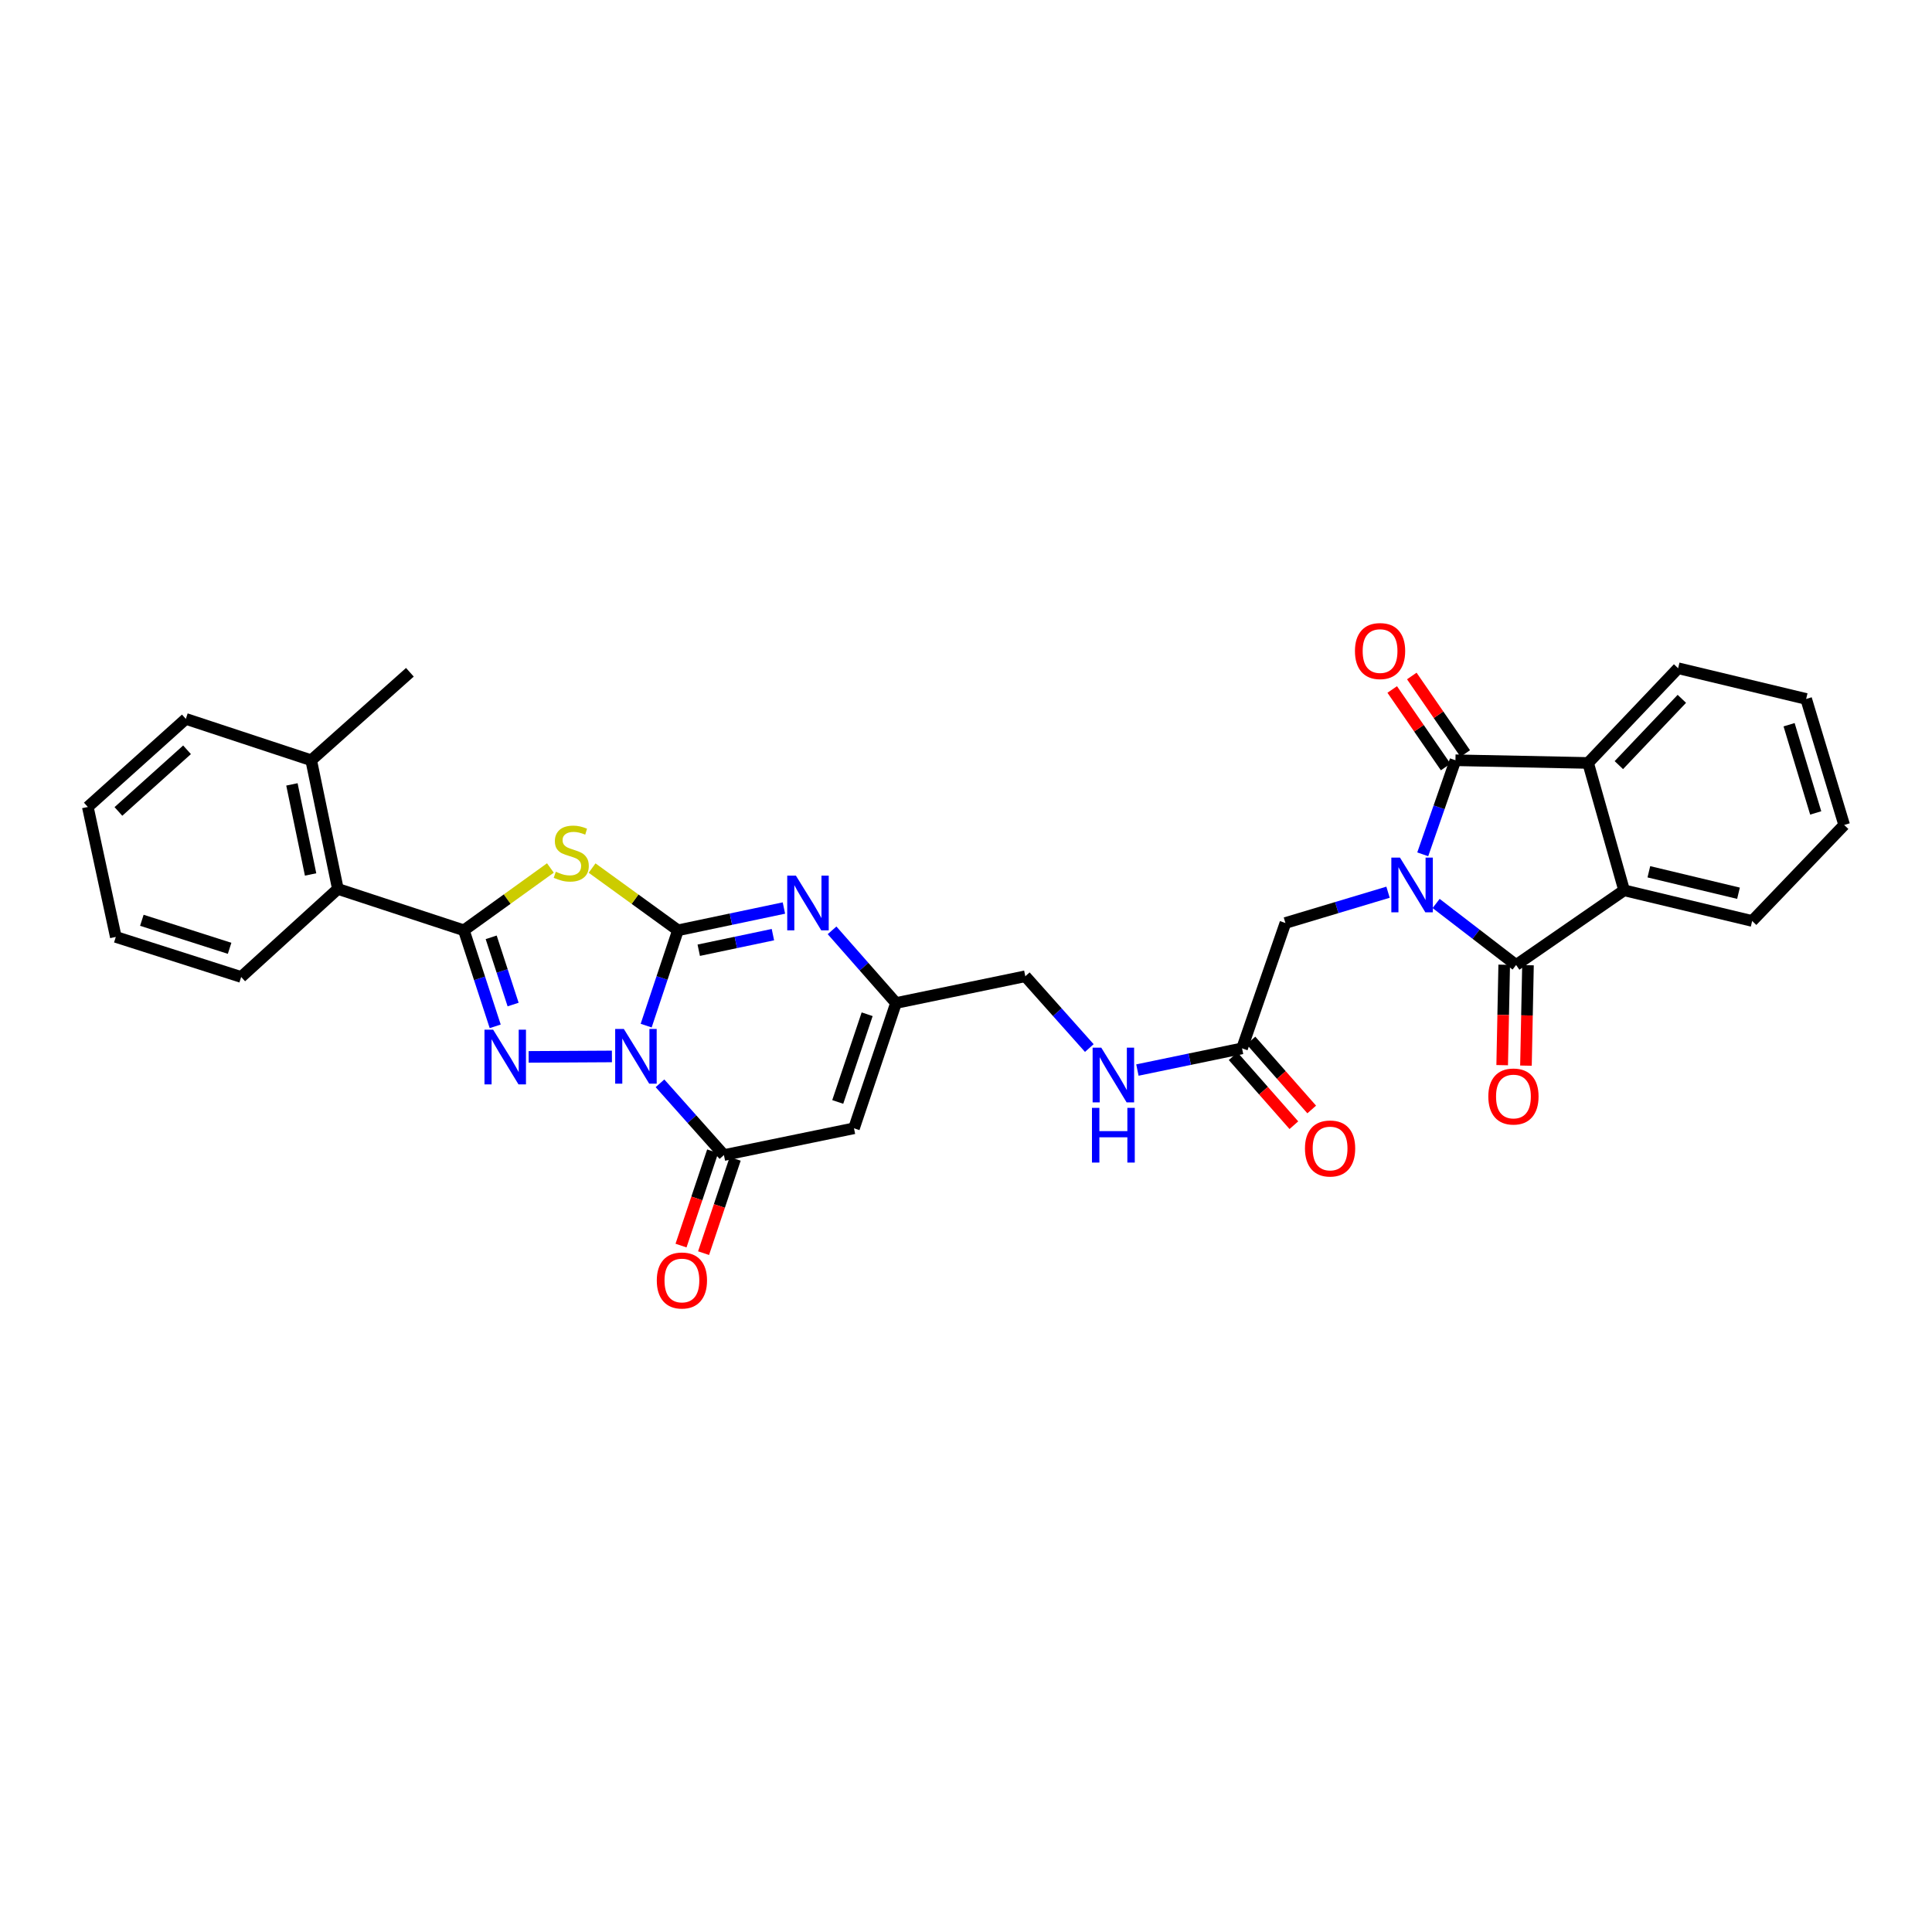 <?xml version='1.0' encoding='iso-8859-1'?>
<svg version='1.1' baseProfile='full'
              xmlns='http://www.w3.org/2000/svg'
                      xmlns:rdkit='http://www.rdkit.org/xml'
                      xmlns:xlink='http://www.w3.org/1999/xlink'
                  xml:space='preserve'
width='1000px' height='1000px' viewBox='0 0 1000 1000'>
<!-- END OF HEADER -->
<rect style='opacity:1.0;fill:#FFFFFF;stroke:none' width='1000' height='1000' x='0' y='0'> </rect>
<path class='bond-0' d='M 334.454,530.864 L 342.682,506.193' style='fill:none;fill-rule:evenodd;stroke:#0000FF;stroke-width:6px;stroke-linecap:butt;stroke-linejoin:miter;stroke-opacity:1' />
<path class='bond-0' d='M 342.682,506.193 L 350.91,481.522' style='fill:none;fill-rule:evenodd;stroke:#000000;stroke-width:6px;stroke-linecap:butt;stroke-linejoin:miter;stroke-opacity:1' />
<path class='bond-2' d='M 316.727,546.811 L 273.623,547.046' style='fill:none;fill-rule:evenodd;stroke:#0000FF;stroke-width:6px;stroke-linecap:butt;stroke-linejoin:miter;stroke-opacity:1' />
<path class='bond-7' d='M 341.61,560.718 L 358.155,579.288' style='fill:none;fill-rule:evenodd;stroke:#0000FF;stroke-width:6px;stroke-linecap:butt;stroke-linejoin:miter;stroke-opacity:1' />
<path class='bond-7' d='M 358.155,579.288 L 374.7,597.858' style='fill:none;fill-rule:evenodd;stroke:#000000;stroke-width:6px;stroke-linecap:butt;stroke-linejoin:miter;stroke-opacity:1' />
<path class='bond-3' d='M 350.91,481.522 L 328.687,465.415' style='fill:none;fill-rule:evenodd;stroke:#000000;stroke-width:6px;stroke-linecap:butt;stroke-linejoin:miter;stroke-opacity:1' />
<path class='bond-3' d='M 328.687,465.415 L 306.464,449.309' style='fill:none;fill-rule:evenodd;stroke:#CCCC00;stroke-width:6px;stroke-linecap:butt;stroke-linejoin:miter;stroke-opacity:1' />
<path class='bond-8' d='M 350.91,481.522 L 378.33,475.758' style='fill:none;fill-rule:evenodd;stroke:#000000;stroke-width:6px;stroke-linecap:butt;stroke-linejoin:miter;stroke-opacity:1' />
<path class='bond-8' d='M 378.33,475.758 L 405.751,469.993' style='fill:none;fill-rule:evenodd;stroke:#0000FF;stroke-width:6px;stroke-linecap:butt;stroke-linejoin:miter;stroke-opacity:1' />
<path class='bond-8' d='M 361.668,491.838 L 380.863,487.803' style='fill:none;fill-rule:evenodd;stroke:#000000;stroke-width:6px;stroke-linecap:butt;stroke-linejoin:miter;stroke-opacity:1' />
<path class='bond-8' d='M 380.863,487.803 L 400.057,483.768' style='fill:none;fill-rule:evenodd;stroke:#0000FF;stroke-width:6px;stroke-linecap:butt;stroke-linejoin:miter;stroke-opacity:1' />
<path class='bond-1' d='M 718.442,461.804 L 691.886,469.772' style='fill:none;fill-rule:evenodd;stroke:#0000FF;stroke-width:6px;stroke-linecap:butt;stroke-linejoin:miter;stroke-opacity:1' />
<path class='bond-1' d='M 691.886,469.772 L 665.33,477.74' style='fill:none;fill-rule:evenodd;stroke:#000000;stroke-width:6px;stroke-linecap:butt;stroke-linejoin:miter;stroke-opacity:1' />
<path class='bond-5' d='M 743.331,467.633 L 764.03,483.552' style='fill:none;fill-rule:evenodd;stroke:#0000FF;stroke-width:6px;stroke-linecap:butt;stroke-linejoin:miter;stroke-opacity:1' />
<path class='bond-5' d='M 764.03,483.552 L 784.729,499.472' style='fill:none;fill-rule:evenodd;stroke:#000000;stroke-width:6px;stroke-linecap:butt;stroke-linejoin:miter;stroke-opacity:1' />
<path class='bond-6' d='M 736.41,442.199 L 744.873,417.854' style='fill:none;fill-rule:evenodd;stroke:#0000FF;stroke-width:6px;stroke-linecap:butt;stroke-linejoin:miter;stroke-opacity:1' />
<path class='bond-6' d='M 744.873,417.854 L 753.336,393.509' style='fill:none;fill-rule:evenodd;stroke:#000000;stroke-width:6px;stroke-linecap:butt;stroke-linejoin:miter;stroke-opacity:1' />
<path class='bond-4' d='M 256.319,531.228 L 248.209,506.375' style='fill:none;fill-rule:evenodd;stroke:#0000FF;stroke-width:6px;stroke-linecap:butt;stroke-linejoin:miter;stroke-opacity:1' />
<path class='bond-4' d='M 248.209,506.375 L 240.1,481.522' style='fill:none;fill-rule:evenodd;stroke:#000000;stroke-width:6px;stroke-linecap:butt;stroke-linejoin:miter;stroke-opacity:1' />
<path class='bond-4' d='M 265.587,519.953 L 259.911,502.556' style='fill:none;fill-rule:evenodd;stroke:#0000FF;stroke-width:6px;stroke-linecap:butt;stroke-linejoin:miter;stroke-opacity:1' />
<path class='bond-4' d='M 259.911,502.556 L 254.234,485.159' style='fill:none;fill-rule:evenodd;stroke:#000000;stroke-width:6px;stroke-linecap:butt;stroke-linejoin:miter;stroke-opacity:1' />
<path class='bond-32' d='M 284.887,449.265 L 262.493,465.393' style='fill:none;fill-rule:evenodd;stroke:#CCCC00;stroke-width:6px;stroke-linecap:butt;stroke-linejoin:miter;stroke-opacity:1' />
<path class='bond-32' d='M 262.493,465.393 L 240.1,481.522' style='fill:none;fill-rule:evenodd;stroke:#000000;stroke-width:6px;stroke-linecap:butt;stroke-linejoin:miter;stroke-opacity:1' />
<path class='bond-13' d='M 240.1,481.522 L 174.885,460.112' style='fill:none;fill-rule:evenodd;stroke:#000000;stroke-width:6px;stroke-linecap:butt;stroke-linejoin:miter;stroke-opacity:1' />
<path class='bond-11' d='M 784.729,499.472 L 840.637,460.823' style='fill:none;fill-rule:evenodd;stroke:#000000;stroke-width:6px;stroke-linecap:butt;stroke-linejoin:miter;stroke-opacity:1' />
<path class='bond-16' d='M 778.576,499.347 L 778.051,525.336' style='fill:none;fill-rule:evenodd;stroke:#000000;stroke-width:6px;stroke-linecap:butt;stroke-linejoin:miter;stroke-opacity:1' />
<path class='bond-16' d='M 778.051,525.336 L 777.526,551.325' style='fill:none;fill-rule:evenodd;stroke:#FF0000;stroke-width:6px;stroke-linecap:butt;stroke-linejoin:miter;stroke-opacity:1' />
<path class='bond-16' d='M 790.882,499.596 L 790.357,525.585' style='fill:none;fill-rule:evenodd;stroke:#000000;stroke-width:6px;stroke-linecap:butt;stroke-linejoin:miter;stroke-opacity:1' />
<path class='bond-16' d='M 790.357,525.585 L 789.832,551.573' style='fill:none;fill-rule:evenodd;stroke:#FF0000;stroke-width:6px;stroke-linecap:butt;stroke-linejoin:miter;stroke-opacity:1' />
<path class='bond-10' d='M 753.336,393.509 L 822.004,394.898' style='fill:none;fill-rule:evenodd;stroke:#000000;stroke-width:6px;stroke-linecap:butt;stroke-linejoin:miter;stroke-opacity:1' />
<path class='bond-17' d='M 758.403,390.017 L 744.573,369.953' style='fill:none;fill-rule:evenodd;stroke:#000000;stroke-width:6px;stroke-linecap:butt;stroke-linejoin:miter;stroke-opacity:1' />
<path class='bond-17' d='M 744.573,369.953 L 730.744,349.89' style='fill:none;fill-rule:evenodd;stroke:#FF0000;stroke-width:6px;stroke-linecap:butt;stroke-linejoin:miter;stroke-opacity:1' />
<path class='bond-17' d='M 748.269,397.002 L 734.439,376.939' style='fill:none;fill-rule:evenodd;stroke:#000000;stroke-width:6px;stroke-linecap:butt;stroke-linejoin:miter;stroke-opacity:1' />
<path class='bond-17' d='M 734.439,376.939 L 720.61,356.876' style='fill:none;fill-rule:evenodd;stroke:#FF0000;stroke-width:6px;stroke-linecap:butt;stroke-linejoin:miter;stroke-opacity:1' />
<path class='bond-9' d='M 374.7,597.858 L 442.02,584.004' style='fill:none;fill-rule:evenodd;stroke:#000000;stroke-width:6px;stroke-linecap:butt;stroke-linejoin:miter;stroke-opacity:1' />
<path class='bond-18' d='M 368.865,595.901 L 360.68,620.305' style='fill:none;fill-rule:evenodd;stroke:#000000;stroke-width:6px;stroke-linecap:butt;stroke-linejoin:miter;stroke-opacity:1' />
<path class='bond-18' d='M 360.68,620.305 L 352.496,644.709' style='fill:none;fill-rule:evenodd;stroke:#FF0000;stroke-width:6px;stroke-linecap:butt;stroke-linejoin:miter;stroke-opacity:1' />
<path class='bond-18' d='M 380.534,599.814 L 372.35,624.219' style='fill:none;fill-rule:evenodd;stroke:#000000;stroke-width:6px;stroke-linecap:butt;stroke-linejoin:miter;stroke-opacity:1' />
<path class='bond-18' d='M 372.35,624.219 L 364.165,648.623' style='fill:none;fill-rule:evenodd;stroke:#FF0000;stroke-width:6px;stroke-linecap:butt;stroke-linejoin:miter;stroke-opacity:1' />
<path class='bond-33' d='M 430.674,481.543 L 447.22,500.351' style='fill:none;fill-rule:evenodd;stroke:#0000FF;stroke-width:6px;stroke-linecap:butt;stroke-linejoin:miter;stroke-opacity:1' />
<path class='bond-33' d='M 447.22,500.351 L 463.765,519.159' style='fill:none;fill-rule:evenodd;stroke:#000000;stroke-width:6px;stroke-linecap:butt;stroke-linejoin:miter;stroke-opacity:1' />
<path class='bond-12' d='M 442.02,584.004 L 463.765,519.159' style='fill:none;fill-rule:evenodd;stroke:#000000;stroke-width:6px;stroke-linecap:butt;stroke-linejoin:miter;stroke-opacity:1' />
<path class='bond-12' d='M 433.612,570.364 L 448.834,524.972' style='fill:none;fill-rule:evenodd;stroke:#000000;stroke-width:6px;stroke-linecap:butt;stroke-linejoin:miter;stroke-opacity:1' />
<path class='bond-24' d='M 822.004,394.898 L 868.591,345.882' style='fill:none;fill-rule:evenodd;stroke:#000000;stroke-width:6px;stroke-linecap:butt;stroke-linejoin:miter;stroke-opacity:1' />
<path class='bond-24' d='M 837.913,396.025 L 870.525,361.714' style='fill:none;fill-rule:evenodd;stroke:#000000;stroke-width:6px;stroke-linecap:butt;stroke-linejoin:miter;stroke-opacity:1' />
<path class='bond-35' d='M 822.004,394.898 L 840.637,460.823' style='fill:none;fill-rule:evenodd;stroke:#000000;stroke-width:6px;stroke-linecap:butt;stroke-linejoin:miter;stroke-opacity:1' />
<path class='bond-23' d='M 840.637,460.823 L 906.918,476.687' style='fill:none;fill-rule:evenodd;stroke:#000000;stroke-width:6px;stroke-linecap:butt;stroke-linejoin:miter;stroke-opacity:1' />
<path class='bond-23' d='M 853.445,451.232 L 899.841,462.337' style='fill:none;fill-rule:evenodd;stroke:#000000;stroke-width:6px;stroke-linecap:butt;stroke-linejoin:miter;stroke-opacity:1' />
<path class='bond-22' d='M 463.765,519.159 L 530.696,505.311' style='fill:none;fill-rule:evenodd;stroke:#000000;stroke-width:6px;stroke-linecap:butt;stroke-linejoin:miter;stroke-opacity:1' />
<path class='bond-20' d='M 174.885,460.112 L 161.079,393.509' style='fill:none;fill-rule:evenodd;stroke:#000000;stroke-width:6px;stroke-linecap:butt;stroke-linejoin:miter;stroke-opacity:1' />
<path class='bond-20' d='M 160.762,452.62 L 151.098,405.998' style='fill:none;fill-rule:evenodd;stroke:#000000;stroke-width:6px;stroke-linecap:butt;stroke-linejoin:miter;stroke-opacity:1' />
<path class='bond-25' d='M 174.885,460.112 L 124.831,505.681' style='fill:none;fill-rule:evenodd;stroke:#000000;stroke-width:6px;stroke-linecap:butt;stroke-linejoin:miter;stroke-opacity:1' />
<path class='bond-14' d='M 665.33,477.74 L 642.881,542.627' style='fill:none;fill-rule:evenodd;stroke:#000000;stroke-width:6px;stroke-linecap:butt;stroke-linejoin:miter;stroke-opacity:1' />
<path class='bond-15' d='M 642.881,542.627 L 615.8,548.24' style='fill:none;fill-rule:evenodd;stroke:#000000;stroke-width:6px;stroke-linecap:butt;stroke-linejoin:miter;stroke-opacity:1' />
<path class='bond-15' d='M 615.8,548.24 L 588.719,553.854' style='fill:none;fill-rule:evenodd;stroke:#0000FF;stroke-width:6px;stroke-linecap:butt;stroke-linejoin:miter;stroke-opacity:1' />
<path class='bond-21' d='M 638.262,546.694 L 653.983,564.547' style='fill:none;fill-rule:evenodd;stroke:#000000;stroke-width:6px;stroke-linecap:butt;stroke-linejoin:miter;stroke-opacity:1' />
<path class='bond-21' d='M 653.983,564.547 L 669.704,582.4' style='fill:none;fill-rule:evenodd;stroke:#FF0000;stroke-width:6px;stroke-linecap:butt;stroke-linejoin:miter;stroke-opacity:1' />
<path class='bond-21' d='M 647.5,538.56 L 663.22,556.413' style='fill:none;fill-rule:evenodd;stroke:#000000;stroke-width:6px;stroke-linecap:butt;stroke-linejoin:miter;stroke-opacity:1' />
<path class='bond-21' d='M 663.22,556.413 L 678.941,574.266' style='fill:none;fill-rule:evenodd;stroke:#FF0000;stroke-width:6px;stroke-linecap:butt;stroke-linejoin:miter;stroke-opacity:1' />
<path class='bond-19' d='M 563.826,542.467 L 547.261,523.889' style='fill:none;fill-rule:evenodd;stroke:#0000FF;stroke-width:6px;stroke-linecap:butt;stroke-linejoin:miter;stroke-opacity:1' />
<path class='bond-19' d='M 547.261,523.889 L 530.696,505.311' style='fill:none;fill-rule:evenodd;stroke:#000000;stroke-width:6px;stroke-linecap:butt;stroke-linejoin:miter;stroke-opacity:1' />
<path class='bond-26' d='M 161.079,393.509 L 212.159,347.968' style='fill:none;fill-rule:evenodd;stroke:#000000;stroke-width:6px;stroke-linecap:butt;stroke-linejoin:miter;stroke-opacity:1' />
<path class='bond-27' d='M 161.079,393.509 L 96.193,372.099' style='fill:none;fill-rule:evenodd;stroke:#000000;stroke-width:6px;stroke-linecap:butt;stroke-linejoin:miter;stroke-opacity:1' />
<path class='bond-29' d='M 906.918,476.687 L 954.545,427.002' style='fill:none;fill-rule:evenodd;stroke:#000000;stroke-width:6px;stroke-linecap:butt;stroke-linejoin:miter;stroke-opacity:1' />
<path class='bond-28' d='M 868.591,345.882 L 934.859,361.774' style='fill:none;fill-rule:evenodd;stroke:#000000;stroke-width:6px;stroke-linecap:butt;stroke-linejoin:miter;stroke-opacity:1' />
<path class='bond-30' d='M 124.831,505.681 L 59.944,484.955' style='fill:none;fill-rule:evenodd;stroke:#000000;stroke-width:6px;stroke-linecap:butt;stroke-linejoin:miter;stroke-opacity:1' />
<path class='bond-30' d='M 118.843,490.847 L 73.422,476.339' style='fill:none;fill-rule:evenodd;stroke:#000000;stroke-width:6px;stroke-linecap:butt;stroke-linejoin:miter;stroke-opacity:1' />
<path class='bond-34' d='M 96.193,372.099 L 45.455,417.682' style='fill:none;fill-rule:evenodd;stroke:#000000;stroke-width:6px;stroke-linecap:butt;stroke-linejoin:miter;stroke-opacity:1' />
<path class='bond-34' d='M 96.808,388.093 L 61.291,420.001' style='fill:none;fill-rule:evenodd;stroke:#000000;stroke-width:6px;stroke-linecap:butt;stroke-linejoin:miter;stroke-opacity:1' />
<path class='bond-36' d='M 934.859,361.774 L 954.545,427.002' style='fill:none;fill-rule:evenodd;stroke:#000000;stroke-width:6px;stroke-linecap:butt;stroke-linejoin:miter;stroke-opacity:1' />
<path class='bond-36' d='M 926.028,375.115 L 939.809,420.774' style='fill:none;fill-rule:evenodd;stroke:#000000;stroke-width:6px;stroke-linecap:butt;stroke-linejoin:miter;stroke-opacity:1' />
<path class='bond-31' d='M 59.944,484.955 L 45.455,417.682' style='fill:none;fill-rule:evenodd;stroke:#000000;stroke-width:6px;stroke-linecap:butt;stroke-linejoin:miter;stroke-opacity:1' />
<path  class='atom-0' d='M 322.898 532.583
L 332.178 547.583
Q 333.098 549.063, 334.578 551.743
Q 336.058 554.423, 336.138 554.583
L 336.138 532.583
L 339.898 532.583
L 339.898 560.903
L 336.018 560.903
L 326.058 544.503
Q 324.898 542.583, 323.658 540.383
Q 322.458 538.183, 322.098 537.503
L 322.098 560.903
L 318.418 560.903
L 318.418 532.583
L 322.898 532.583
' fill='#0000FF'/>
<path  class='atom-2' d='M 724.633 443.907
L 733.913 458.907
Q 734.833 460.387, 736.313 463.067
Q 737.793 465.747, 737.873 465.907
L 737.873 443.907
L 741.633 443.907
L 741.633 472.227
L 737.753 472.227
L 727.793 455.827
Q 726.633 453.907, 725.393 451.707
Q 724.193 449.507, 723.833 448.827
L 723.833 472.227
L 720.153 472.227
L 720.153 443.907
L 724.633 443.907
' fill='#0000FF'/>
<path  class='atom-3' d='M 255.243 532.952
L 264.523 547.952
Q 265.443 549.432, 266.923 552.112
Q 268.403 554.792, 268.483 554.952
L 268.483 532.952
L 272.243 532.952
L 272.243 561.272
L 268.363 561.272
L 258.403 544.872
Q 257.243 542.952, 256.003 540.752
Q 254.803 538.552, 254.443 537.872
L 254.443 561.272
L 250.763 561.272
L 250.763 532.952
L 255.243 532.952
' fill='#0000FF'/>
<path  class='atom-4' d='M 287.679 451.212
Q 287.999 451.332, 289.319 451.892
Q 290.639 452.452, 292.079 452.812
Q 293.559 453.132, 294.999 453.132
Q 297.679 453.132, 299.239 451.852
Q 300.799 450.532, 300.799 448.252
Q 300.799 446.692, 299.999 445.732
Q 299.239 444.772, 298.039 444.252
Q 296.839 443.732, 294.839 443.132
Q 292.319 442.372, 290.799 441.652
Q 289.319 440.932, 288.239 439.412
Q 287.199 437.892, 287.199 435.332
Q 287.199 431.772, 289.599 429.572
Q 292.039 427.372, 296.839 427.372
Q 300.119 427.372, 303.839 428.932
L 302.919 432.012
Q 299.519 430.612, 296.959 430.612
Q 294.199 430.612, 292.679 431.772
Q 291.159 432.892, 291.199 434.852
Q 291.199 436.372, 291.959 437.292
Q 292.759 438.212, 293.879 438.732
Q 295.039 439.252, 296.959 439.852
Q 299.519 440.652, 301.039 441.452
Q 302.559 442.252, 303.639 443.892
Q 304.759 445.492, 304.759 448.252
Q 304.759 452.172, 302.119 454.292
Q 299.519 456.372, 295.159 456.372
Q 292.639 456.372, 290.719 455.812
Q 288.839 455.292, 286.599 454.372
L 287.679 451.212
' fill='#CCCC00'/>
<path  class='atom-9' d='M 411.95 453.214
L 421.23 468.214
Q 422.15 469.694, 423.63 472.374
Q 425.11 475.054, 425.19 475.214
L 425.19 453.214
L 428.95 453.214
L 428.95 481.534
L 425.07 481.534
L 415.11 465.134
Q 413.95 463.214, 412.71 461.014
Q 411.51 458.814, 411.15 458.134
L 411.15 481.534
L 407.47 481.534
L 407.47 453.214
L 411.95 453.214
' fill='#0000FF'/>
<path  class='atom-17' d='M 770.355 567.549
Q 770.355 560.749, 773.715 556.949
Q 777.075 553.149, 783.355 553.149
Q 789.635 553.149, 792.995 556.949
Q 796.355 560.749, 796.355 567.549
Q 796.355 574.429, 792.955 578.349
Q 789.555 582.229, 783.355 582.229
Q 777.115 582.229, 773.715 578.349
Q 770.355 574.469, 770.355 567.549
M 783.355 579.029
Q 787.675 579.029, 789.995 576.149
Q 792.355 573.229, 792.355 567.549
Q 792.355 561.989, 789.995 559.189
Q 787.675 556.349, 783.355 556.349
Q 779.035 556.349, 776.675 559.149
Q 774.355 561.949, 774.355 567.549
Q 774.355 573.269, 776.675 576.149
Q 779.035 579.029, 783.355 579.029
' fill='#FF0000'/>
<path  class='atom-18' d='M 701.318 336.984
Q 701.318 330.184, 704.678 326.384
Q 708.038 322.584, 714.318 322.584
Q 720.598 322.584, 723.958 326.384
Q 727.318 330.184, 727.318 336.984
Q 727.318 343.864, 723.918 347.784
Q 720.518 351.664, 714.318 351.664
Q 708.078 351.664, 704.678 347.784
Q 701.318 343.904, 701.318 336.984
M 714.318 348.464
Q 718.638 348.464, 720.958 345.584
Q 723.318 342.664, 723.318 336.984
Q 723.318 331.424, 720.958 328.624
Q 718.638 325.784, 714.318 325.784
Q 709.998 325.784, 707.638 328.584
Q 705.318 331.384, 705.318 336.984
Q 705.318 342.704, 707.638 345.584
Q 709.998 348.464, 714.318 348.464
' fill='#FF0000'/>
<path  class='atom-19' d='M 339.955 662.776
Q 339.955 655.976, 343.315 652.176
Q 346.675 648.376, 352.955 648.376
Q 359.235 648.376, 362.595 652.176
Q 365.955 655.976, 365.955 662.776
Q 365.955 669.656, 362.555 673.576
Q 359.155 677.456, 352.955 677.456
Q 346.715 677.456, 343.315 673.576
Q 339.955 669.696, 339.955 662.776
M 352.955 674.256
Q 357.275 674.256, 359.595 671.376
Q 361.955 668.456, 361.955 662.776
Q 361.955 657.216, 359.595 654.416
Q 357.275 651.576, 352.955 651.576
Q 348.635 651.576, 346.275 654.376
Q 343.955 657.176, 343.955 662.776
Q 343.955 668.496, 346.275 671.376
Q 348.635 674.256, 352.955 674.256
' fill='#FF0000'/>
<path  class='atom-20' d='M 570.018 542.273
L 579.298 557.273
Q 580.218 558.753, 581.698 561.433
Q 583.178 564.113, 583.258 564.273
L 583.258 542.273
L 587.018 542.273
L 587.018 570.593
L 583.138 570.593
L 573.178 554.193
Q 572.018 552.273, 570.778 550.073
Q 569.578 547.873, 569.218 547.193
L 569.218 570.593
L 565.538 570.593
L 565.538 542.273
L 570.018 542.273
' fill='#0000FF'/>
<path  class='atom-20' d='M 565.198 573.425
L 569.038 573.425
L 569.038 585.465
L 583.518 585.465
L 583.518 573.425
L 587.358 573.425
L 587.358 601.745
L 583.518 601.745
L 583.518 588.665
L 569.038 588.665
L 569.038 601.745
L 565.198 601.745
L 565.198 573.425
' fill='#0000FF'/>
<path  class='atom-22' d='M 675.45 594.457
Q 675.45 587.657, 678.81 583.857
Q 682.17 580.057, 688.45 580.057
Q 694.73 580.057, 698.09 583.857
Q 701.45 587.657, 701.45 594.457
Q 701.45 601.337, 698.05 605.257
Q 694.65 609.137, 688.45 609.137
Q 682.21 609.137, 678.81 605.257
Q 675.45 601.377, 675.45 594.457
M 688.45 605.937
Q 692.77 605.937, 695.09 603.057
Q 697.45 600.137, 697.45 594.457
Q 697.45 588.897, 695.09 586.097
Q 692.77 583.257, 688.45 583.257
Q 684.13 583.257, 681.77 586.057
Q 679.45 588.857, 679.45 594.457
Q 679.45 600.177, 681.77 603.057
Q 684.13 605.937, 688.45 605.937
' fill='#FF0000'/>
</svg>
